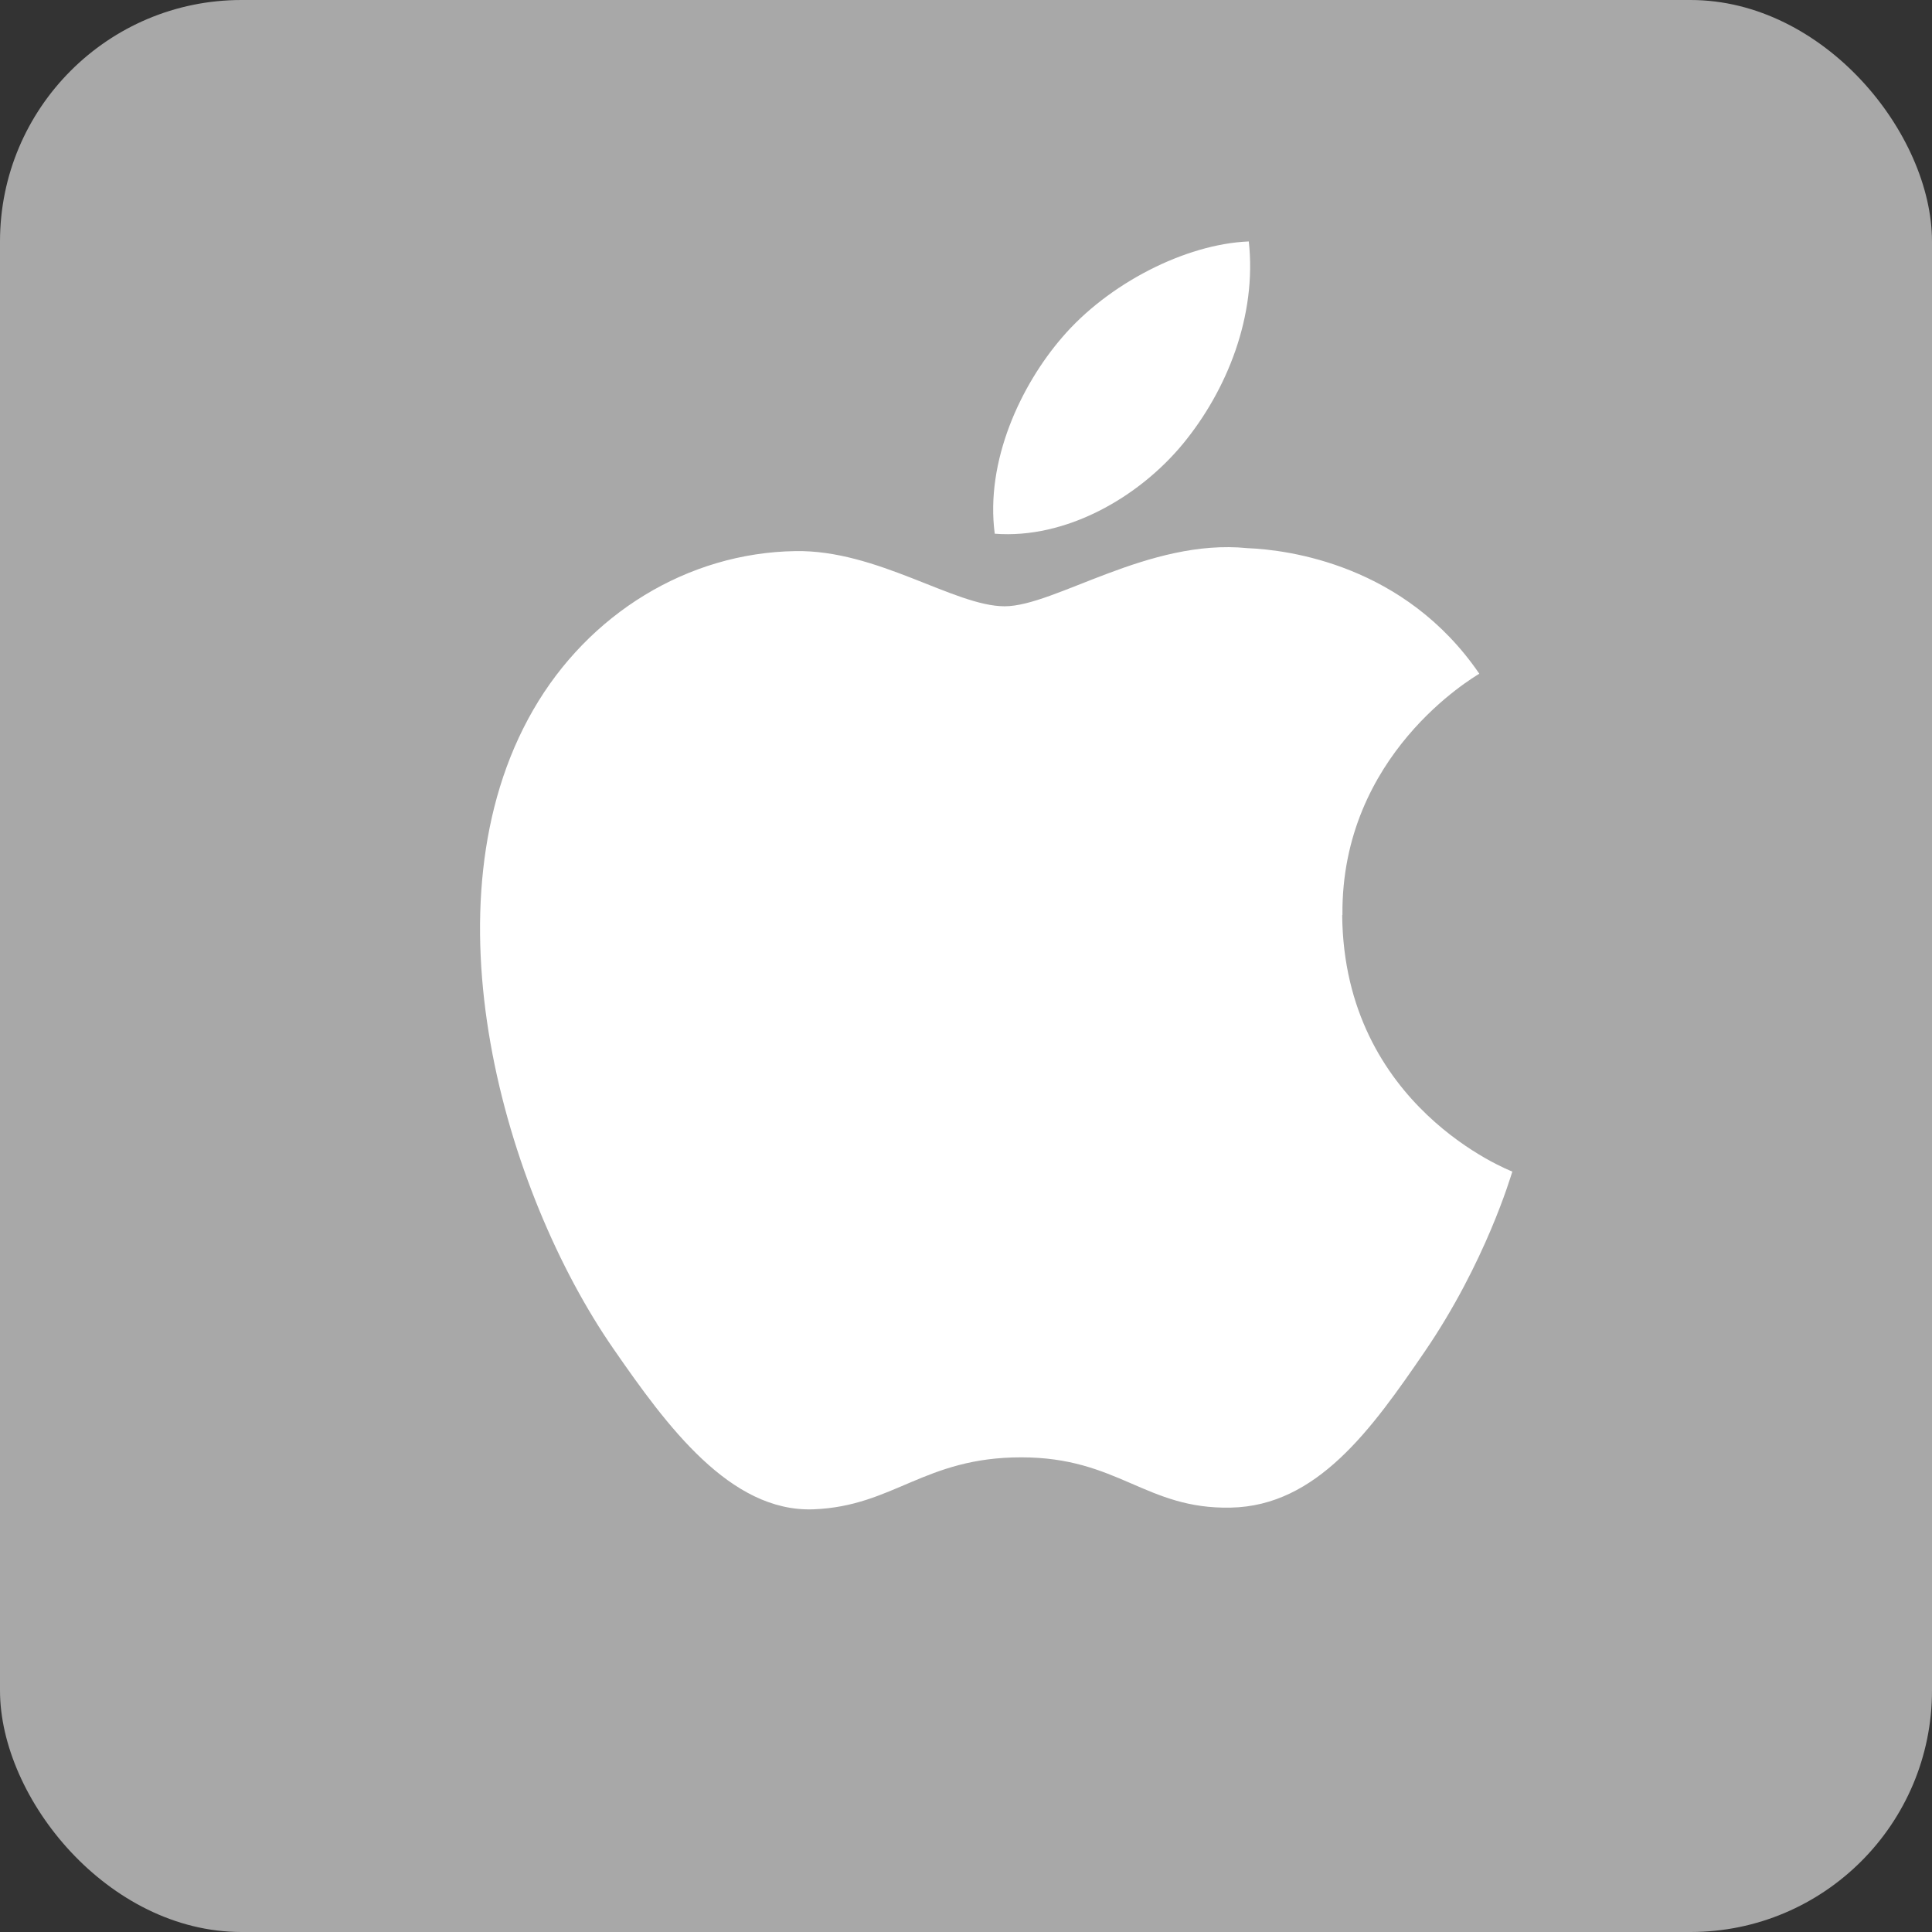 <svg width="32" height="32" viewBox="0 0 32 32" fill="none" xmlns="http://www.w3.org/2000/svg">
<rect x="0" y="0" width="32" height="32" fill="#333333" stroke="none"/>
<rect width="32" height="32" rx="4" fill="#A8A8A8"/>
<g clip-path="url(#clip0_1067_2669)">
<path fill-rule="evenodd" clip-rule="evenodd" d="M22.235 15.157C22.209 12.498 24.403 11.222 24.502 11.159C23.268 9.355 21.346 9.107 20.661 9.079C19.026 8.914 17.47 10.042 16.64 10.042C15.811 10.042 14.53 9.104 13.174 9.128C11.392 9.155 9.749 10.165 8.83 11.761C6.978 14.974 8.356 19.736 10.161 22.341C11.043 23.617 12.094 25.05 13.475 24.999C14.804 24.947 15.307 24.138 16.915 24.138C18.523 24.138 18.974 24.999 20.382 24.971C21.813 24.945 22.719 23.671 23.595 22.391C24.608 20.91 25.024 19.479 25.049 19.405C25.017 19.391 22.259 18.334 22.231 15.158L22.235 15.157H22.235ZM19.592 7.353C20.324 6.464 20.819 5.23 20.684 3.999C19.629 4.042 18.349 4.702 17.591 5.59C16.911 6.378 16.317 7.633 16.476 8.84C17.654 8.931 18.858 8.241 19.591 7.354L19.592 7.353Z" fill="white"/>
</g>
<defs>
<clipPath id="clip0_1067_2669">
<rect width="21" height="21" fill="white" transform="translate(6 4)"/>
</clipPath>
</defs>
</svg>
